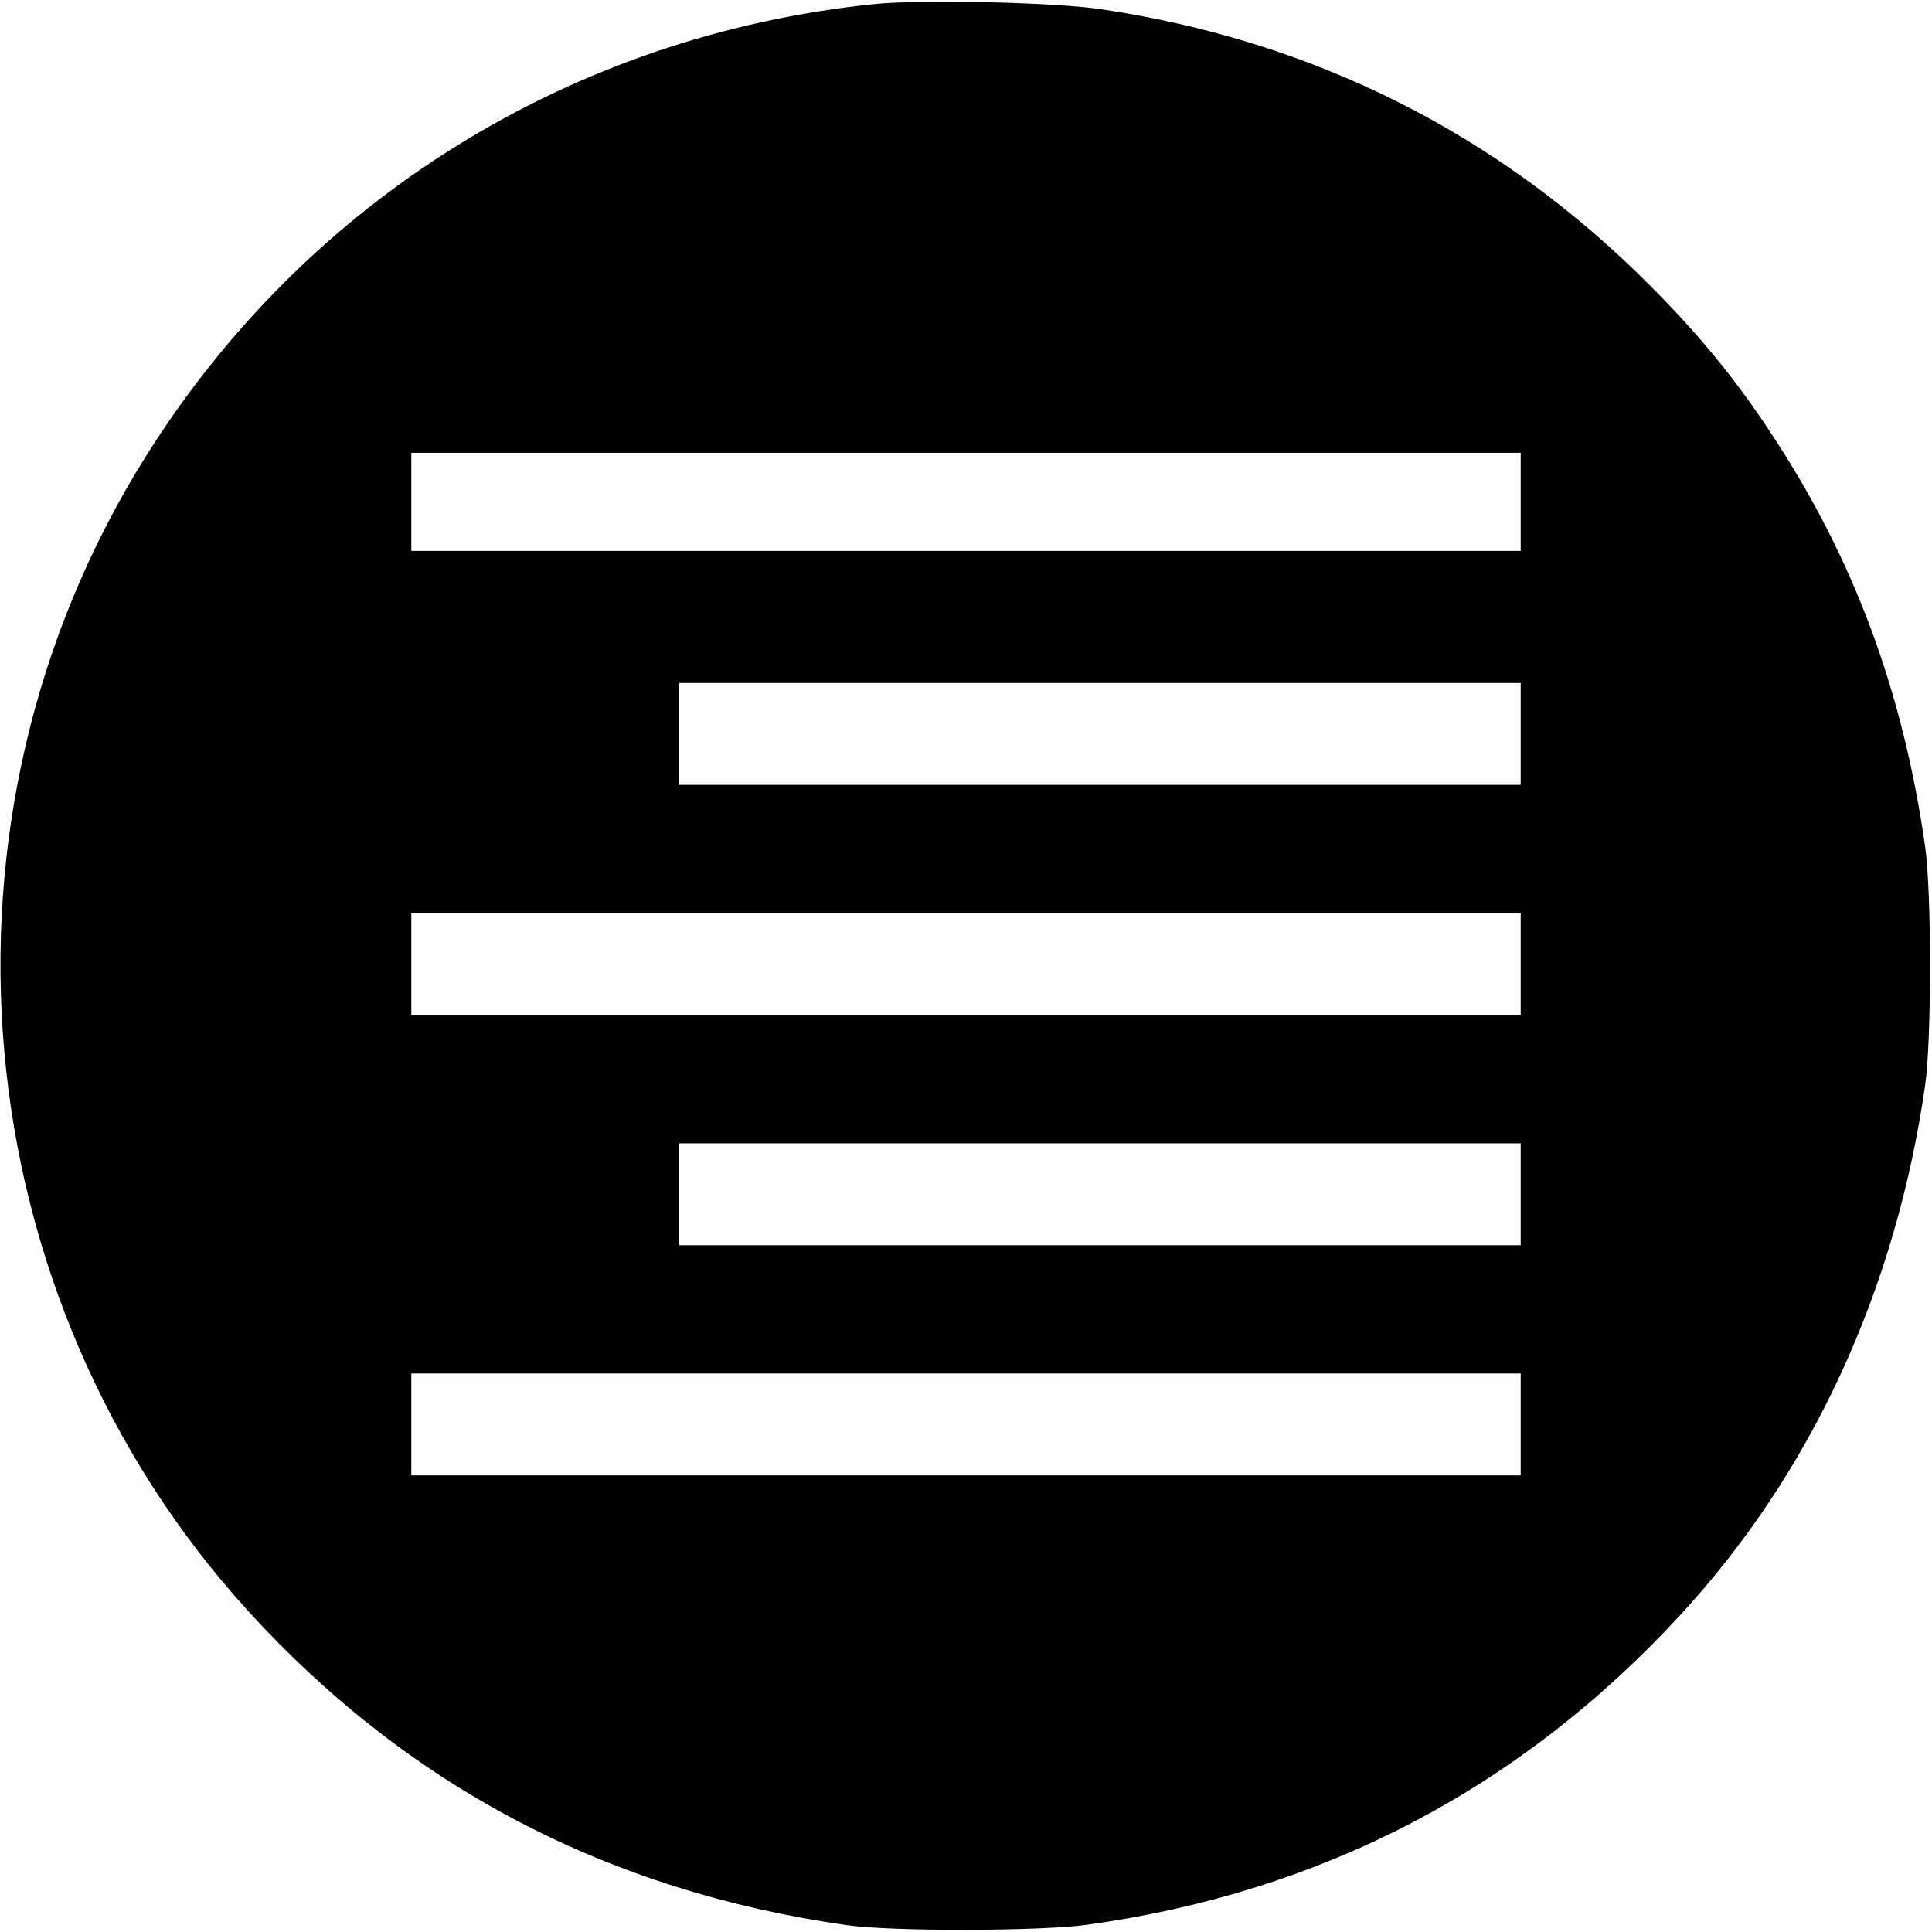 <?xml version="1.0" standalone="no"?>
<!DOCTYPE svg PUBLIC "-//W3C//DTD SVG 20010904//EN"
 "http://www.w3.org/TR/2001/REC-SVG-20010904/DTD/svg10.dtd">
<svg version="1.0" xmlns="http://www.w3.org/2000/svg"
 width="512pt" height="512pt" viewBox="0 0 512 512"
 preserveAspectRatio="xMidYMid meet">

<g transform="translate(0,512) scale(0.1,-0.1)"
fill="#000000" stroke="none">
<path d="M2315 5109 c-800 -83 -1501 -518 -1927 -1196 -604 -960 -491 -2229
272 -3065 423 -463 951 -740 1585 -830 119 -17 512 -16 635 1 622 86 1148 360
1572 820 349 378 572 862 650 1406 17 118 17 512 0 630 -59 416 -191 769 -410
1099 -92 140 -185 254 -315 385 -400 404 -893 653 -1462 737 -123 18 -478 26
-600 13z m1715 -1319 l0 -130 -1470 0 -1470 0 0 130 0 130 1470 0 1470 0 0
-130z m0 -615 l0 -135 -1115 0 -1115 0 0 135 0 135 1115 0 1115 0 0 -135z m0
-610 l0 -135 -1470 0 -1470 0 0 135 0 135 1470 0 1470 0 0 -135z m0 -610 l0
-135 -1115 0 -1115 0 0 135 0 135 1115 0 1115 0 0 -135z m0 -610 l0 -135
-1470 0 -1470 0 0 135 0 135 1470 0 1470 0 0 -135z"/>
</g>
</svg>
